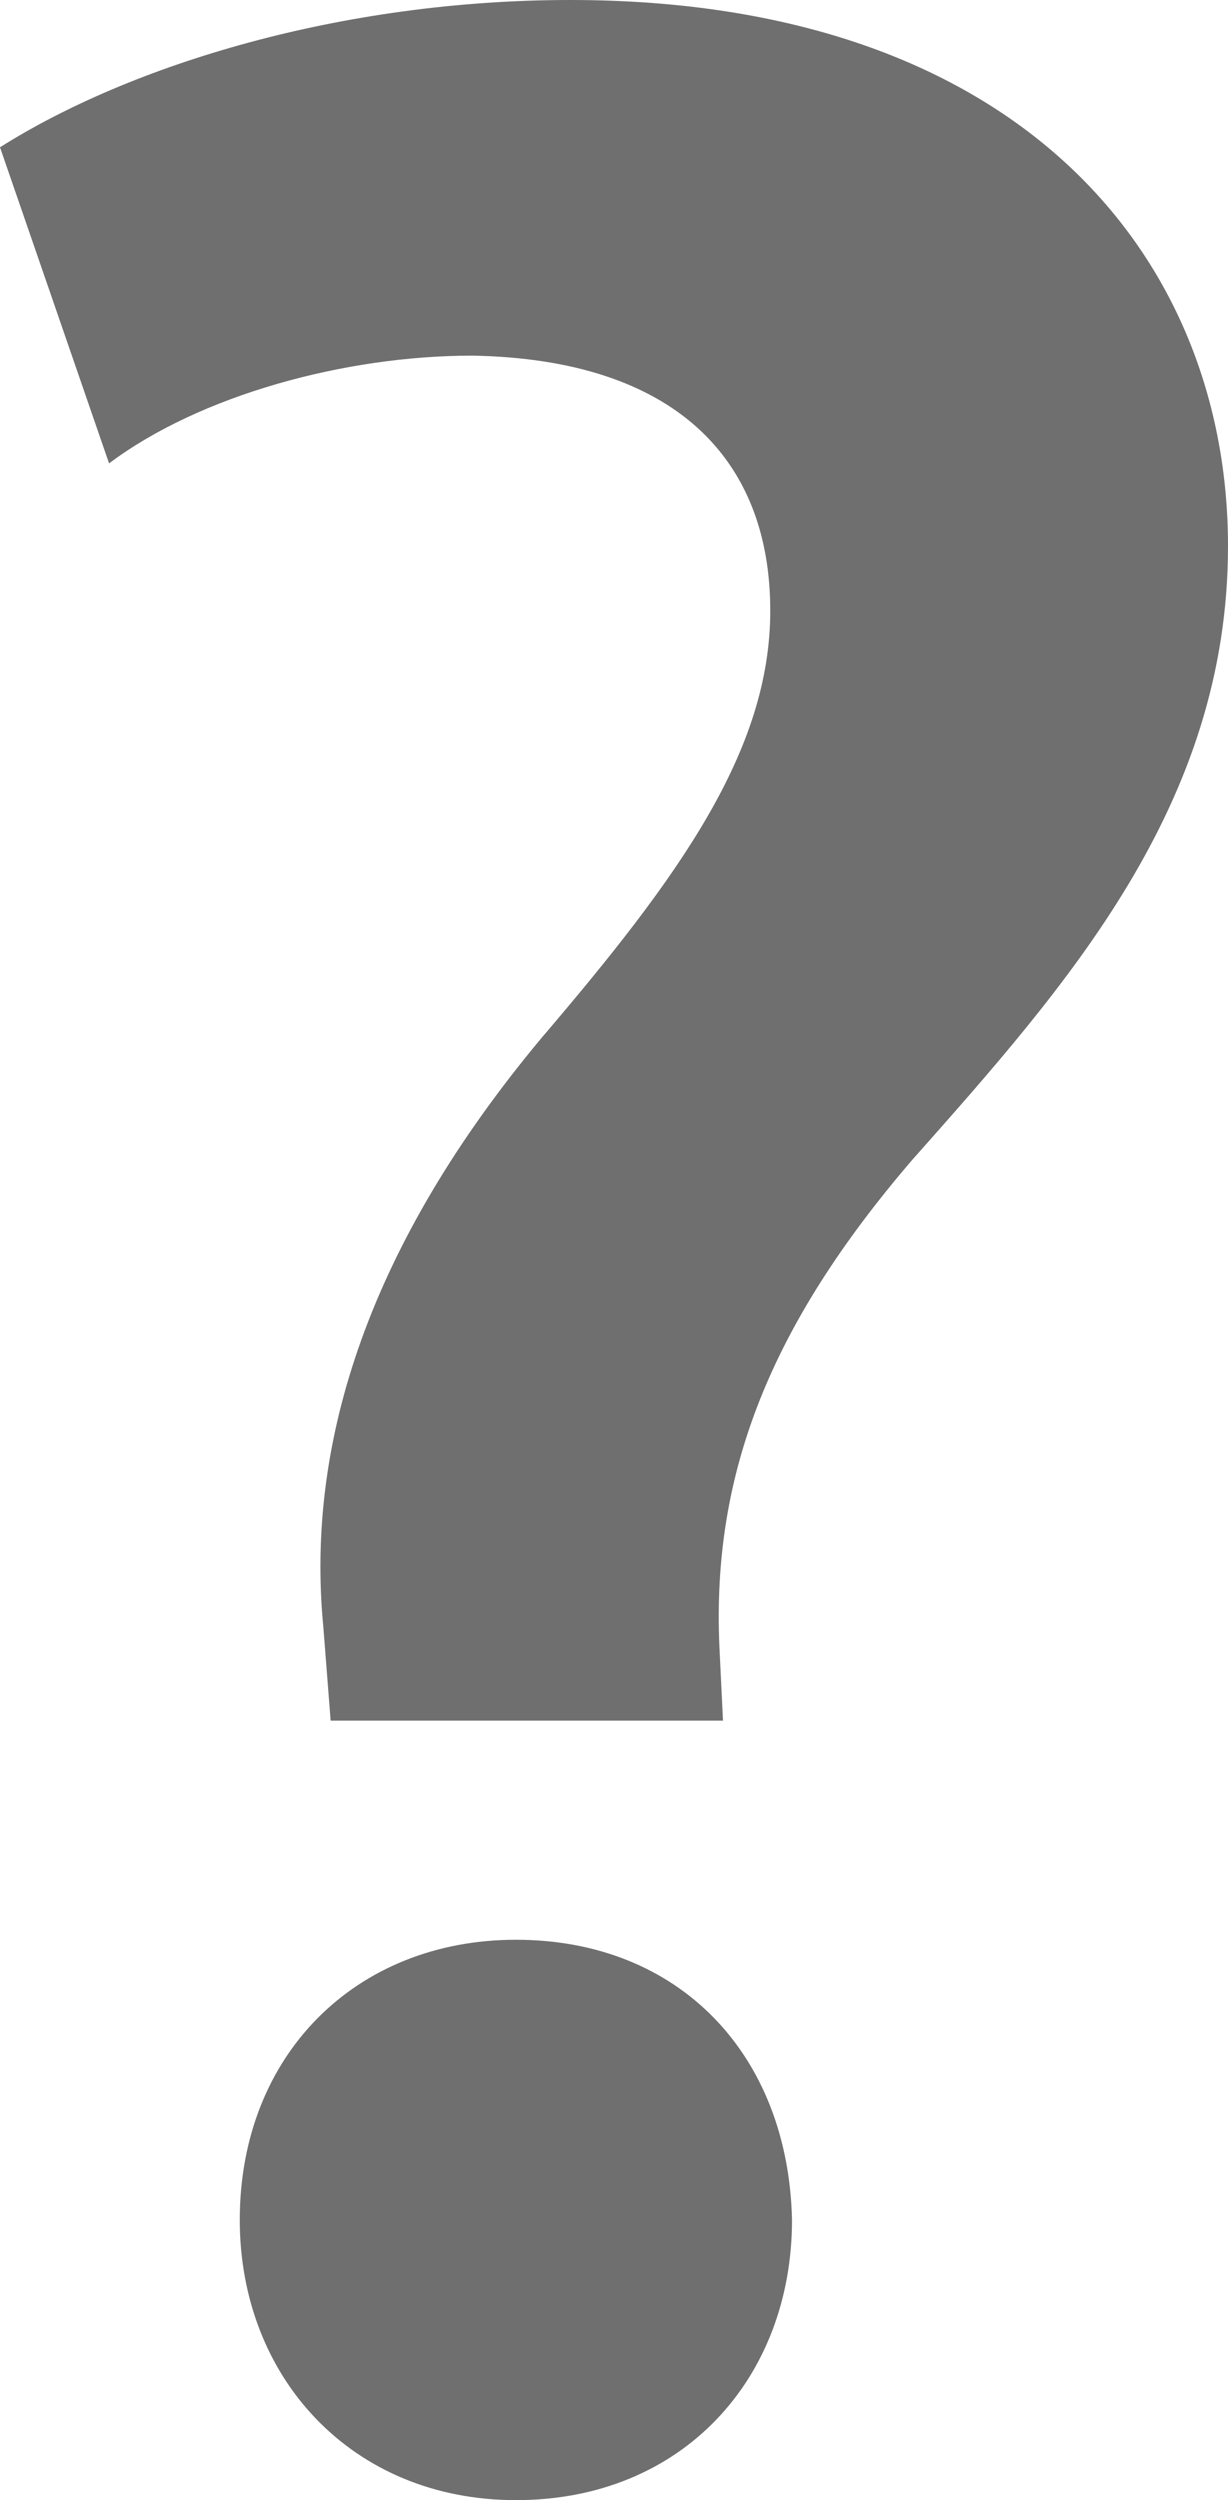 <?xml version="1.0" encoding="utf-8"?>
<!-- Generator: Adobe Illustrator 16.0.0, SVG Export Plug-In . SVG Version: 6.00 Build 0)  -->
<!DOCTYPE svg PUBLIC "-//W3C//DTD SVG 1.1//EN" "http://www.w3.org/Graphics/SVG/1.1/DTD/svg11.dtd">
<svg version="1.1" id="Ebene_1" xmlns="http://www.w3.org/2000/svg" xmlns:xlink="http://www.w3.org/1999/xlink" x="0px" y="0px"
	 width="28px" height="57px" viewBox="0 0 28 57" enable-background="new 0 0 28 57" xml:space="preserve">
<g>
	<path fill="#706F6F" d="M7.539,39.229l-0.166-2.13c-0.414-4.259,1.076-8.763,4.971-13.431c3.147-3.685,5.219-6.552,5.219-9.746
		c0-3.439-2.154-5.732-6.794-5.814c-2.899,0-6.212,0.901-8.282,2.457L0,3.358C2.982,1.474,7.787,0,13.006,0
		C23.277,0,28,5.896,28,12.448c0,5.896-3.646,9.991-7.207,14.004c-3.23,3.767-4.557,7.125-4.391,11.055l0.083,1.721H7.539z
		 M5.467,50.611c0-3.767,2.652-6.387,6.297-6.387c3.728,0,6.212,2.62,6.295,6.387c0,3.604-2.485,6.389-6.295,6.389
		C8.035,57,5.467,54.215,5.467,50.611z"/>
</g>
</svg>
